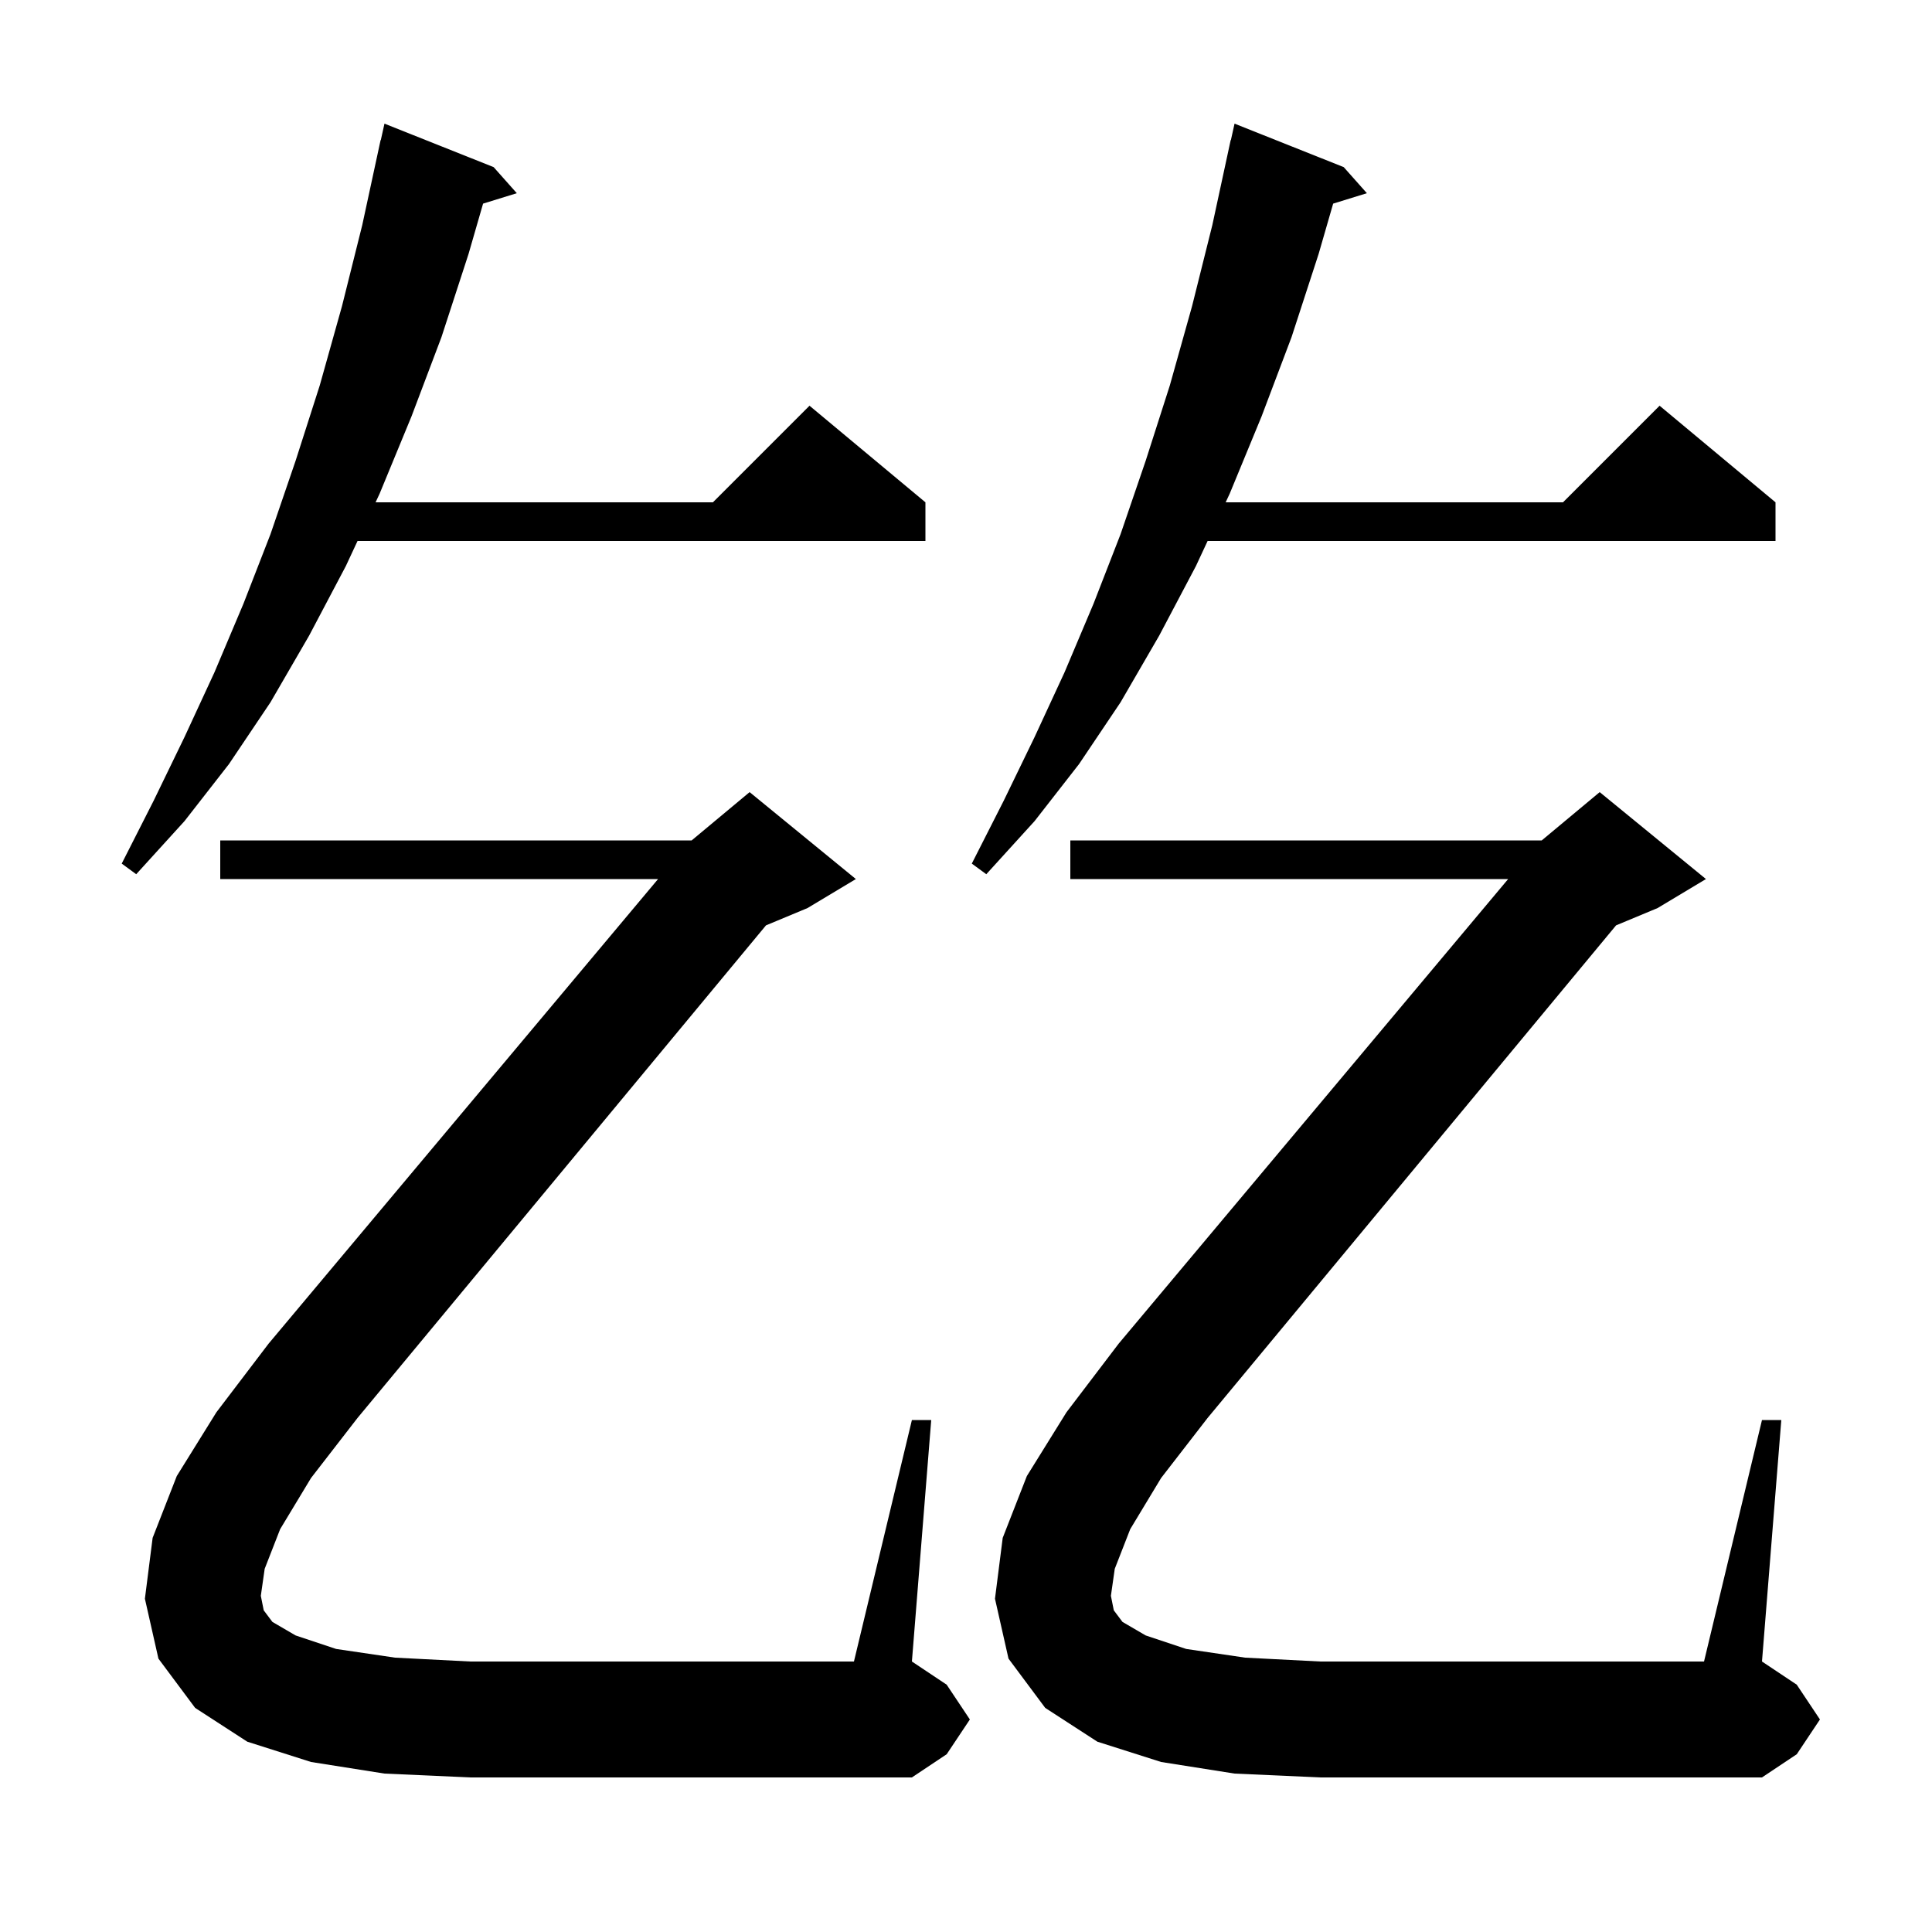 <svg xmlns="http://www.w3.org/2000/svg" xmlns:xlink="http://www.w3.org/1999/xlink" version="1.1" baseProfile="full" viewBox="0 0 200 200" width="200" height="200"><g fill="currentColor"><path d="M 117.0 158.3 L 115.4 162.4 L 115.0 165.2 L 115.3 166.7 L 116.2 167.9 L 118.6 169.3 L 122.8 170.7 L 128.9 171.6 L 136.7 172.0 L 176.4 172.0 L 182.4 147.0 L 184.4 147.0 L 182.4 172.0 L 186.0 174.4 L 188.4 178.0 L 186.0 181.6 L 182.4 184.0 L 136.7 184.0 L 127.8 183.6 L 120.2 182.4 L 113.6 180.3 L 108.2 176.8 L 104.4 171.7 L 103.0 165.5 L 103.8 159.2 L 106.3 152.8 L 110.4 146.2 L 115.8 139.1 L 156.123 91.0 L 110.8 91.0 L 110.8 87.0 L 159.6 87.0 L 165.6 82.0 L 176.6 91.0 L 171.6 94.0 L 167.296 95.793 L 125.0 146.8 L 120.2 153.0 Z M 29.0 158.3 L 27.4 162.4 L 27.0 165.2 L 27.3 166.7 L 28.2 167.9 L 30.6 169.3 L 34.8 170.7 L 40.9 171.6 L 48.7 172.0 L 88.4 172.0 L 94.4 147.0 L 96.4 147.0 L 94.4 172.0 L 98.0 174.4 L 100.4 178.0 L 98.0 181.6 L 94.4 184.0 L 48.7 184.0 L 39.8 183.6 L 32.2 182.4 L 25.6 180.3 L 20.2 176.8 L 16.4 171.7 L 15.0 165.5 L 15.8 159.2 L 18.3 152.8 L 22.4 146.2 L 27.8 139.1 L 68.123 91.0 L 22.8 91.0 L 22.8 87.0 L 71.6 87.0 L 77.6 82.0 L 88.6 91.0 L 83.6 94.0 L 79.296 95.793 L 37.0 146.8 L 32.2 153.0 Z M 139.1 17.3 L 141.5 20.0 L 138.008 21.079 L 136.5 26.3 L 133.7 34.9 L 130.6 43.1 L 127.3 51.1 L 126.88 52.0 L 161.8 52.0 L 171.8 42.0 L 183.8 52.0 L 183.8 56.0 L 125.013 56.0 L 123.8 58.6 L 120.0 65.8 L 116.0 72.7 L 111.7 79.1 L 107.1 85.0 L 102.1 90.5 L 100.6 89.4 L 103.9 82.9 L 107.1 76.3 L 110.2 69.6 L 113.2 62.5 L 116.0 55.3 L 118.6 47.7 L 121.1 39.9 L 123.4 31.7 L 125.5 23.3 L 127.4 14.5 L 127.421 14.505 L 127.8 12.8 Z M 51.1 17.3 L 53.5 20.0 L 50.008 21.079 L 48.5 26.3 L 45.7 34.9 L 42.6 43.1 L 39.3 51.1 L 38.88 52.0 L 73.8 52.0 L 83.8 42.0 L 95.8 52.0 L 95.8 56.0 L 37.013 56.0 L 35.8 58.6 L 32.0 65.8 L 28.0 72.7 L 23.7 79.1 L 19.1 85.0 L 14.1 90.5 L 12.6 89.4 L 15.9 82.9 L 19.1 76.3 L 22.2 69.6 L 25.2 62.5 L 28.0 55.3 L 30.6 47.7 L 33.1 39.9 L 35.4 31.7 L 37.5 23.3 L 39.4 14.5 L 39.421 14.505 L 39.8 12.8 Z "/></g></svg>